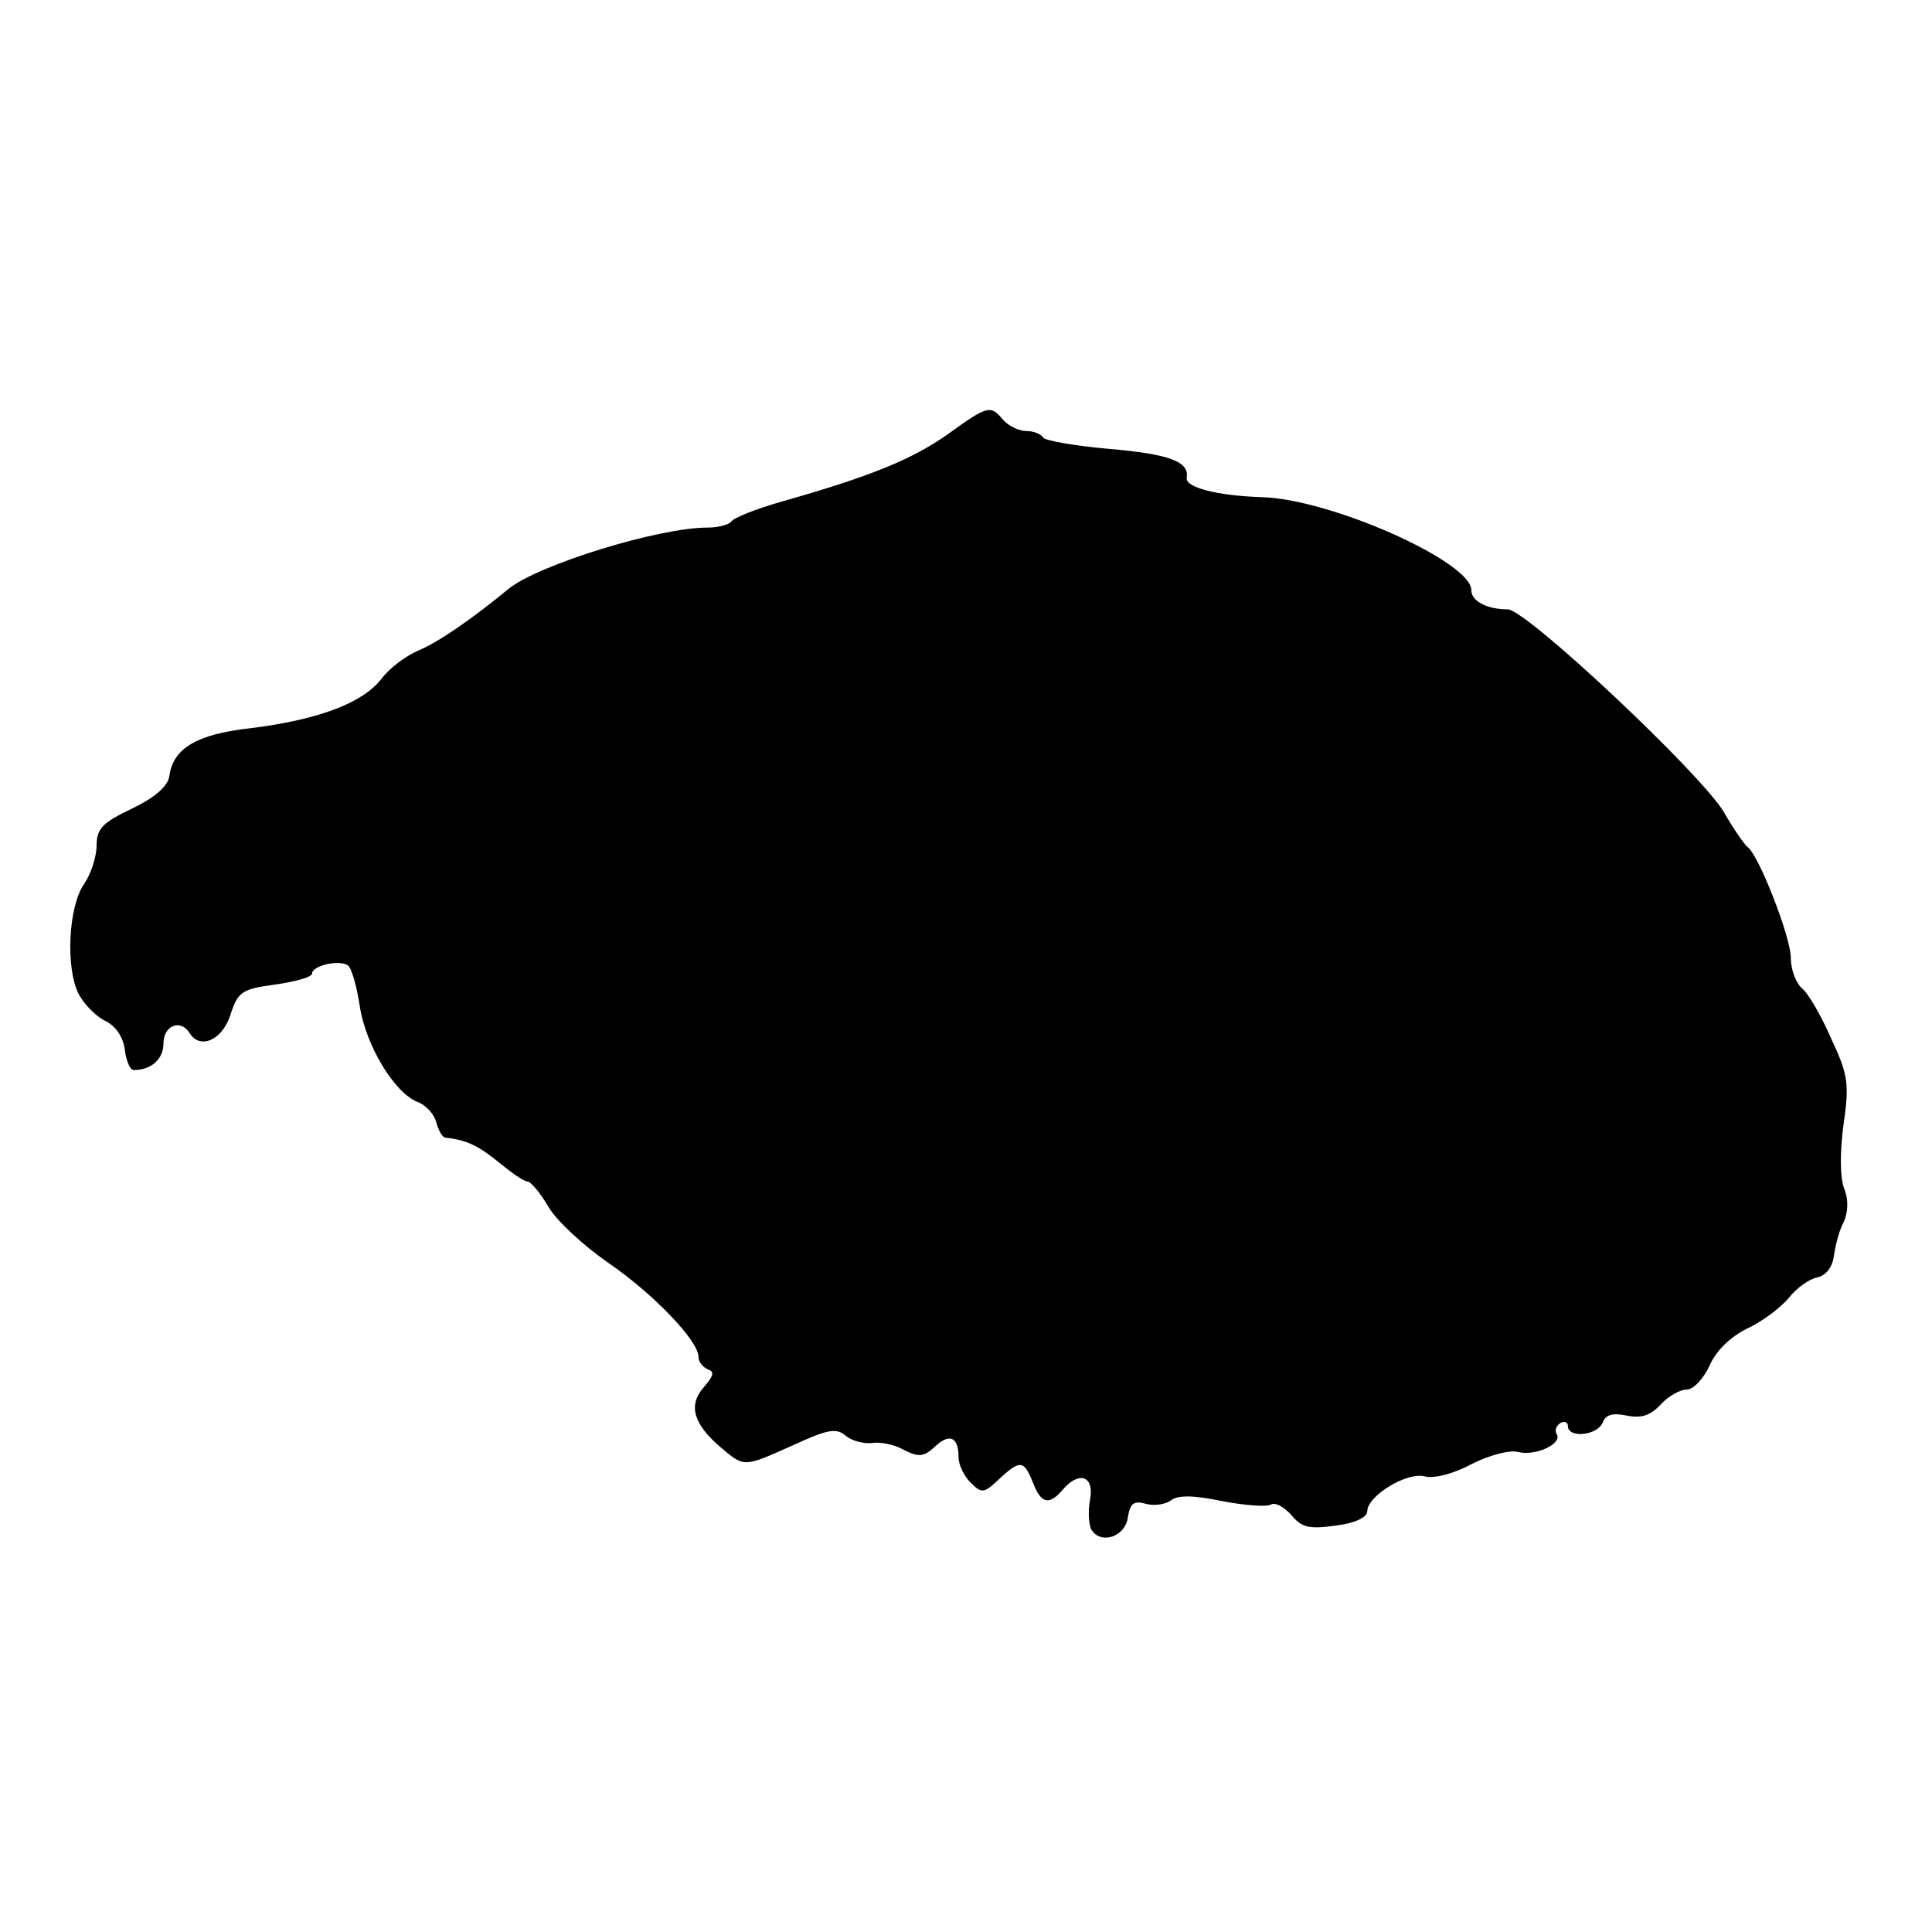 <?xml version="1.0" standalone="no"?>
<!DOCTYPE svg PUBLIC "-//W3C//DTD SVG 20010904//EN"
 "http://www.w3.org/TR/2001/REC-SVG-20010904/DTD/svg10.dtd">
<svg version="1.0" xmlns="http://www.w3.org/2000/svg"
 width="260pt" height="260pt" viewBox="0 0 260 260"
 preserveAspectRatio="xMidYMid meet">
<g transform="translate(0,260) scale(0.1,-0.1)"
fill="#000000" stroke="none">
<path d="M1276 2016 c-48 -34 -104 -57 -224 -91 -35 -10 -65 -22 -68 -27 -3
-4 -17 -8 -32 -8 -66 0 -227 -50 -267 -82 -51 -42 -95 -72 -121 -83 -17 -7
-40 -24 -51 -39 -26 -33 -87 -55 -176 -66 -72 -8 -104 -27 -109 -64 -2 -14
-19 -29 -50 -44 -40 -19 -48 -27 -48 -50 0 -15 -8 -39 -17 -52 -21 -30 -25
-113 -7 -148 7 -13 23 -30 36 -36 14 -7 24 -22 26 -39 2 -15 7 -27 12 -27 24
0 40 15 40 36 0 24 23 33 35 14 14 -23 44 -10 55 24 10 31 15 35 60 41 28 4
50 10 50 15 0 10 35 19 48 11 5 -3 12 -28 16 -54 8 -54 47 -118 78 -130 11 -4
22 -16 25 -27 3 -11 8 -20 12 -21 29 -3 45 -11 72 -33 17 -14 34 -26 39 -26 4
0 17 -15 28 -34 11 -19 47 -52 80 -75 60 -41 122 -105 122 -127 0 -7 6 -14 13
-17 9 -3 7 -9 -6 -24 -21 -24 -14 -49 22 -80 33 -28 31 -28 98 2 46 21 58 24
71 13 8 -7 24 -11 35 -10 11 2 31 -2 43 -9 20 -10 27 -10 42 4 20 19 32 13 32
-14 0 -10 7 -25 16 -34 15 -15 18 -15 38 4 29 27 34 26 46 -4 11 -29 22 -31
40 -10 22 26 43 19 37 -13 -3 -15 -2 -34 2 -41 13 -20 46 -9 49 18 3 18 8 22
25 17 11 -3 27 0 33 5 9 7 30 7 68 -1 31 -6 60 -8 66 -5 6 4 18 -3 28 -14 14
-17 24 -19 60 -14 25 3 42 11 42 19 0 21 54 54 78 47 13 -3 39 4 63 17 24 12
51 19 62 16 23 -6 60 11 52 24 -3 5 -1 11 5 15 5 3 10 1 10 -4 0 -17 40 -13
47 5 4 10 13 13 32 9 20 -4 32 0 46 15 10 11 26 20 35 20 9 0 23 15 31 33 9
20 28 38 50 49 20 9 45 28 56 41 11 14 28 26 39 28 12 3 20 14 22 29 2 14 7
34 13 45 6 13 7 30 1 45 -6 15 -6 50 -1 87 8 55 6 67 -17 116 -13 30 -31 61
-39 67 -8 7 -15 25 -15 41 0 28 -43 138 -58 149 -4 3 -19 24 -32 47 -30 51
-266 273 -291 273 -28 0 -49 11 -49 26 0 38 -190 123 -283 125 -59 2 -102 13
-100 26 4 22 -24 32 -105 39 -46 4 -85 11 -88 15 -3 5 -13 9 -23 9 -10 0 -24
7 -31 15 -17 20 -20 20 -74 -19z"/>
</g>
</svg>
